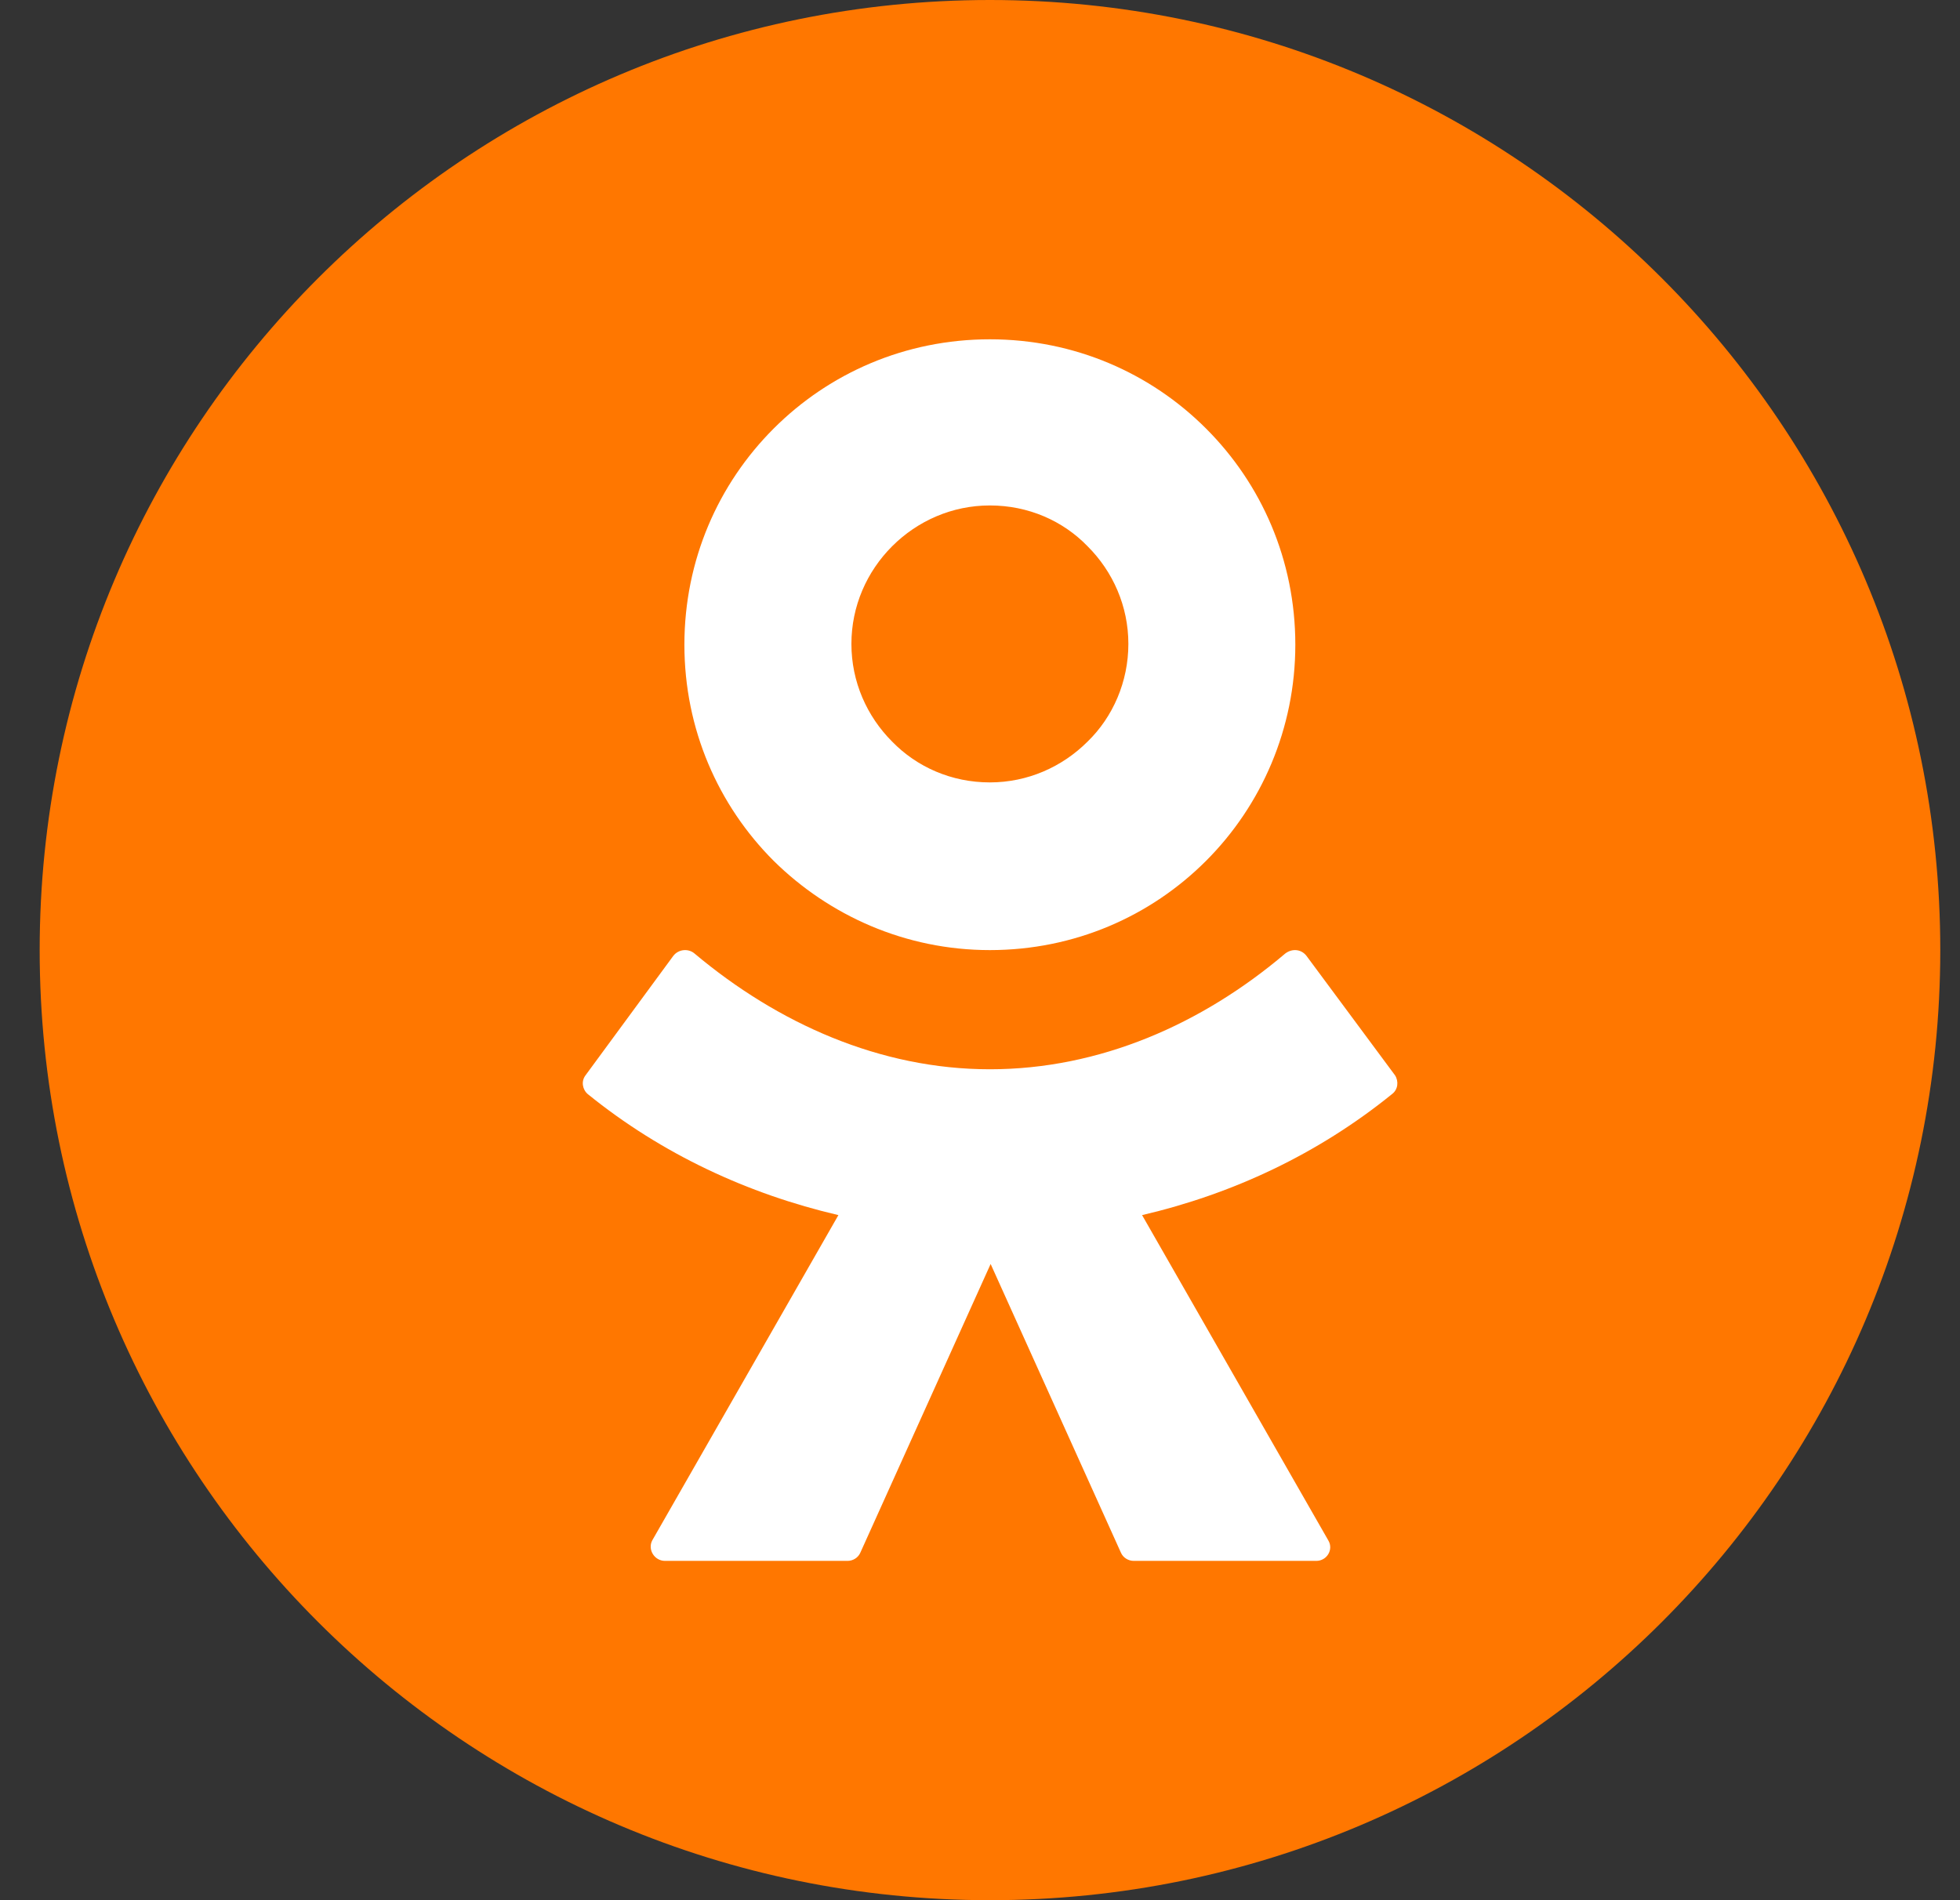<svg width="33" height="32" viewBox="0 0 33 32" fill="none" xmlns="http://www.w3.org/2000/svg">
<rect x="0" y="0" width="33" height="32" fill="#333333" stroke="none"/>
<g clip-path="url(#clip0_3596_10628)">
<path d="M16.668 32C25.505 32 32.668 24.837 32.668 16C32.668 7.163 25.505 0 16.668 0C7.831 0 0.668 7.163 0.668 16C0.668 24.837 7.831 32 16.668 32Z" fill="#FF7700"/>
<path d="M16.666 16C18.091 16 19.374 15.43 20.306 14.497C21.239 13.564 21.809 12.269 21.809 10.857C21.809 9.432 21.239 8.149 20.306 7.217C19.374 6.284 18.091 5.714 16.666 5.714C15.241 5.714 13.959 6.284 13.026 7.217C12.094 8.149 11.523 9.432 11.523 10.857C11.523 12.282 12.094 13.564 13.026 14.497C13.959 15.417 15.241 16 16.666 16ZM15.021 9.199C15.449 8.771 16.032 8.512 16.666 8.512C17.314 8.512 17.897 8.771 18.311 9.199C18.739 9.626 18.998 10.209 18.998 10.844C18.998 11.479 18.739 12.074 18.311 12.489C17.884 12.916 17.301 13.176 16.666 13.176C16.019 13.176 15.436 12.916 15.021 12.489C14.594 12.062 14.335 11.479 14.335 10.844C14.335 10.209 14.594 9.626 15.021 9.199Z" fill="white"/>
<path d="M23.488 18.109L21.996 16.096C21.907 15.982 21.754 15.97 21.639 16.058C20.236 17.248 18.515 18.007 16.666 18.007C14.818 18.007 13.096 17.235 11.694 16.058C11.592 15.97 11.426 15.982 11.337 16.096L9.858 18.109C9.781 18.21 9.807 18.349 9.896 18.425C11.146 19.438 12.599 20.109 14.116 20.463L10.98 25.944C10.903 26.096 11.018 26.286 11.197 26.286H14.269C14.359 26.286 14.448 26.235 14.486 26.146L16.679 21.286L18.872 26.146C18.91 26.235 19 26.286 19.089 26.286H22.162C22.34 26.286 22.455 26.096 22.366 25.944L19.229 20.463C20.747 20.109 22.187 19.438 23.437 18.425C23.539 18.349 23.552 18.21 23.488 18.109Z" fill="white"/>
</g>
<defs>
<clipPath id="clip0_3596_10628">
<rect width="32" height="32" fill="white" transform="translate(0.668)"/>
</clipPath>
</defs>
</svg>
